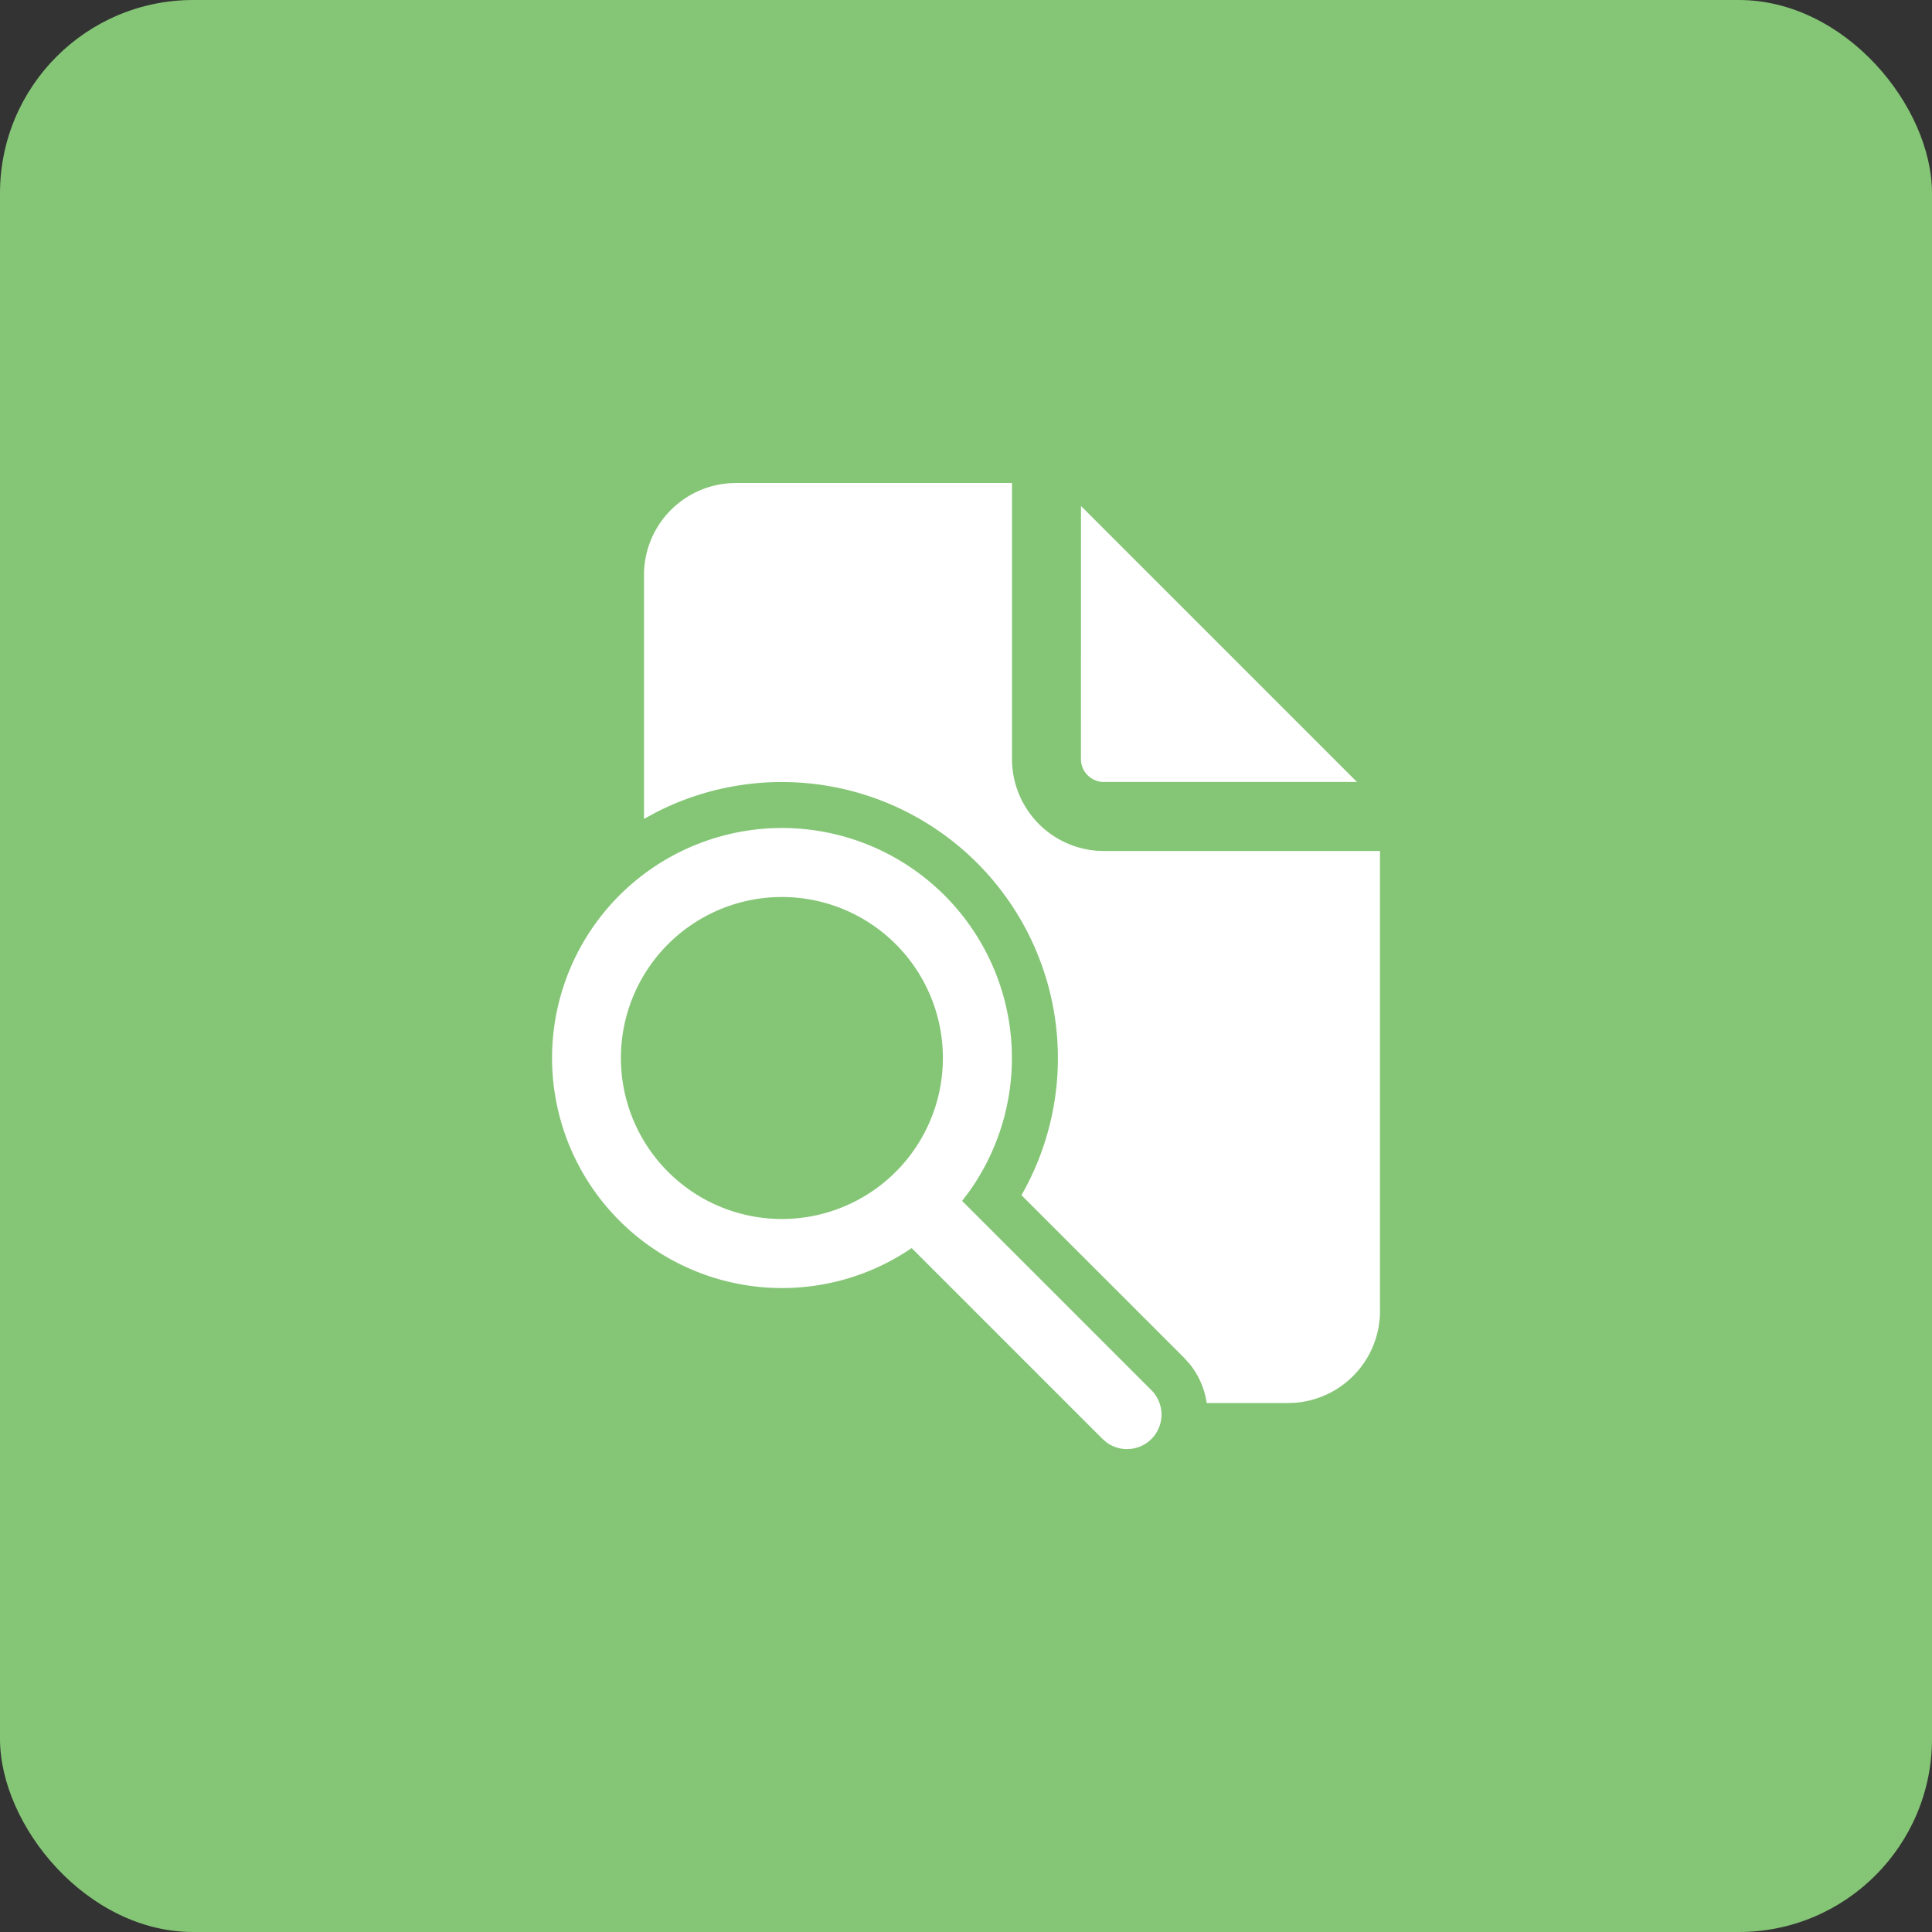 <svg xmlns="http://www.w3.org/2000/svg" width="100" height="100" viewBox="0 0 100 100"><rect x="0" y="0" width="100" height="100" fill="#333333" stroke="none"/><g transform="translate(-1022 -3559.664)"><rect width="100" height="100" rx="10" transform="translate(1022 3559.664)" fill="#85c676"/><g transform="translate(1047.571 3582.664)"><g transform="translate(3 2)"><path d="M14.9,19.857a11.906,11.906,0,0,1,9.689,18.824l-.361.478,9.792,9.792a1.786,1.786,0,0,1-2.325,2.7l-.2-.173L21.617,41.6A11.906,11.906,0,1,1,14.9,19.857ZM26.81,2V16.286a4.762,4.762,0,0,0,4.406,4.749l.355.013H45.857v23.81a4.762,4.762,0,0,1-4.406,4.749l-.355.013H36.886a4.146,4.146,0,0,0-.911-2.058l-.267-.293L27.3,38.863A14.29,14.29,0,0,0,8.343,19.069l-.581.318V6.762a4.762,4.762,0,0,1,4.407-4.749L12.524,2ZM14.9,23.429a8.333,8.333,0,1,0,8.333,8.333A8.333,8.333,0,0,0,14.9,23.429ZM30.381,3.19,44.667,17.476h-13.1a1.191,1.191,0,0,1-1.19-1.19Z" transform="translate(-3 -2)" fill="#fff"/></g></g></g></svg>